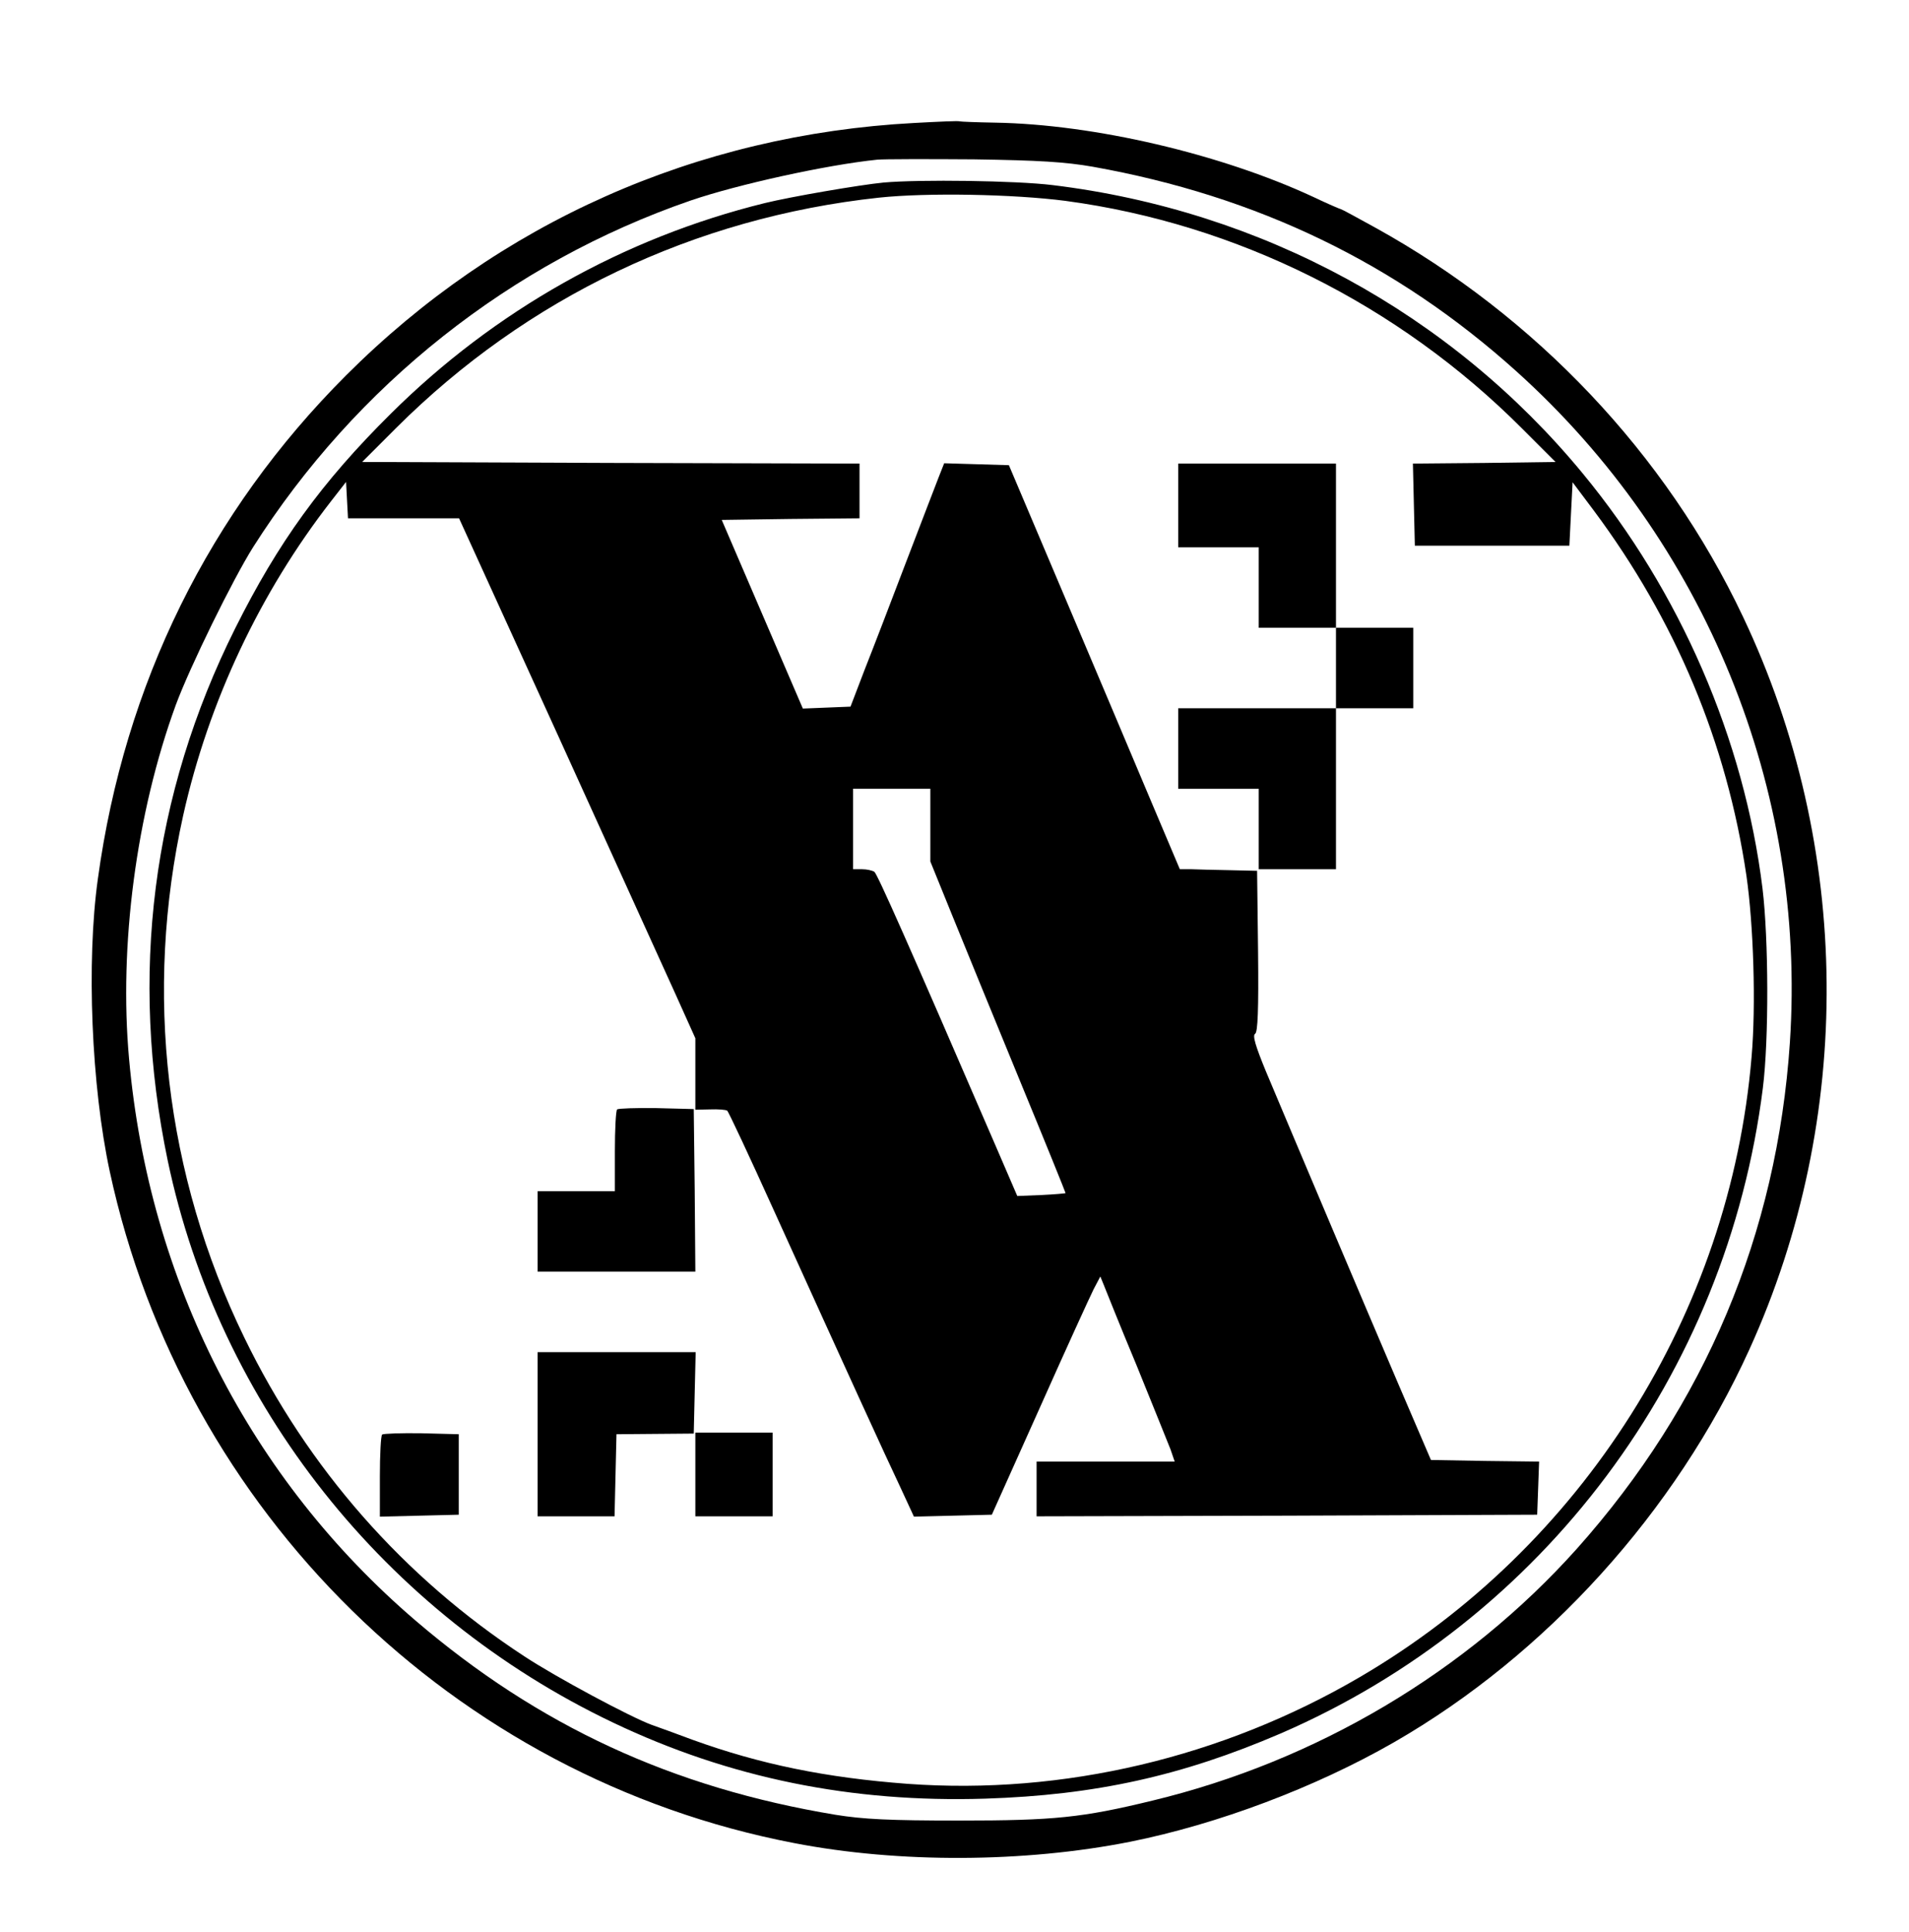 <svg version="1.0" xmlns="http://www.w3.org/2000/svg"
     viewBox="0 0 593 600"
     preserveAspectRatio="xMidYMid meet"
class="favicon">
  <defs>
    <style type="text/css"><![CDATA[
        @media (prefers-color-scheme: dark) {
          .favicon {
            color: white;
          }
        }
    ]]></style>
  </defs>
  <g transform="translate(0,600) scale(0.1,-0.1)"
     fill="currentColor" stroke="none">
    <path d="M2840 5618 c-676 -36 -1290 -309 -1765 -784 -425 -425 -688 -958
-771 -1564 -36 -258 -20 -644 37 -909 228 -1057 1069 -1883 2126 -2086 325
-63 715 -61 1043 4 274 55 576 169 820 309 473 272 875 716 1104 1220 327 719
320 1561 -20 2277 -239 505 -643 932 -1142 1208 -56 31 -104 57 -106 57 -2 0
-42 17 -88 39 -287 133 -680 225 -987 230 -58 1 -107 3 -110 4 -3 2 -67 -1
-141 -5z m555 -136 c510 -91 943 -300 1315 -635 588 -529 902 -1299 850 -2085
-40 -595 -263 -1126 -662 -1573 -342 -382 -808 -659 -1318 -782 -218 -53 -305
-62 -600 -62 -218 0 -298 4 -385 18 -506 84 -922 276 -1304 603 -514 440 -828
1056 -890 1744 -32 352 22 763 145 1100 44 119 177 390 240 490 320 504 800
884 1359 1077 146 50 423 111 580 127 22 2 157 2 300 1 202 -3 284 -8 370 -23z"/>
    <path d="M2745 5433 c-73 -7 -289 -44 -370 -64 -438 -108 -839 -334 -1161
-654 -215 -213 -350 -400 -483 -666 -259 -518 -330 -1079 -210 -1654 159 -758
674 -1408 1384 -1746 361 -172 741 -249 1155 -236 343 11 612 71 917 202 817
353 1387 1115 1499 2005 19 151 18 462 -1 620 -57 463 -256 923 -559 1290
-409 496 -996 816 -1646 895 -113 14 -412 18 -525 8z m565 -57 c531 -71 1034
-322 1418 -707 l104 -104 -221 -3 -222 -2 3 -128 3 -127 240 0 240 0 5 99 5
98 66 -88 c254 -341 413 -721 474 -1134 22 -153 30 -402 16 -563 -67 -797
-526 -1523 -1218 -1927 -426 -249 -920 -366 -1403 -331 -255 19 -459 61 -669
137 -53 20 -109 40 -126 46 -66 24 -299 149 -396 213 -375 245 -673 584 -870
990 -246 506 -312 1072 -190 1622 79 354 239 693 460 977 l46 59 3 -57 3 -56
173 0 172 0 304 -667 c167 -368 332 -731 367 -808 l63 -140 0 -111 0 -111 46
1 c25 1 49 -1 53 -4 4 -3 69 -142 145 -310 234 -516 346 -761 392 -858 l43
-93 121 3 121 3 148 330 c81 182 157 348 168 370 l21 40 11 -27 c6 -15 51
-128 102 -250 50 -123 97 -240 105 -260 l13 -38 -214 0 -215 0 0 -85 0 -85
778 2 777 3 3 82 3 83 -168 2 -168 3 -103 240 c-98 229 -313 737 -410 968 -32
78 -42 111 -33 116 8 5 11 73 9 257 l-3 249 -85 2 c-47 1 -101 2 -120 3 l-35
0 -88 208 c-48 114 -167 396 -265 627 l-178 420 -100 3 -101 3 -17 -43 c-9
-24 -55 -142 -101 -263 -46 -121 -104 -272 -129 -335 l-44 -115 -74 -3 -74 -3
-126 293 -126 293 214 3 214 2 0 85 0 85 -772 2 -773 3 105 105 c407 406 927
654 1500 716 151 16 417 11 580 -10z m-420 -1939 l0 -113 69 -170 c38 -93 132
-324 210 -513 78 -189 141 -345 141 -347 0 -1 -34 -4 -75 -6 l-75 -3 -69 160
c-270 625 -366 841 -375 847 -6 4 -23 8 -38 8 l-28 0 0 125 0 125 120 0 120 0
0 -113z"/>
    <path d="M3660 4430 l0 -130 125 0 125 0 0 -125 0 -125 120 0 120 0 0 -125 0
-125 -245 0 -245 0 0 -125 0 -125 125 0 125 0 0 -125 0 -125 120 0 120 0 0
250 0 250 120 0 120 0 0 125 0 125 -120 0 -120 0 0 255 0 255 -245 0 -245 0 0
-130z"/>
    <path d="M1917 2554 c-4 -4 -7 -63 -7 -131 l0 -123 -120 0 -120 0 0 -125 0
-125 245 0 245 0 -2 253 -3 252 -116 3 c-63 1 -118 -1 -122 -4z"/>
    <path d="M1670 1545 l0 -255 120 0 119 0 3 128 3 127 120 1 120 1 3 127 3 126
-246 0 -245 0 0 -255z"/>
    <path d="M1187 1544 c-4 -4 -7 -63 -7 -131 l0 -124 123 3 122 3 0 125 0 125
-116 3 c-63 1 -118 -1 -122 -4z"/>
    <path d="M2160 1420 l0 -130 120 0 120 0 0 130 0 130 -120 0 -120 0 0 -130z"/>
  </g>
</svg>
